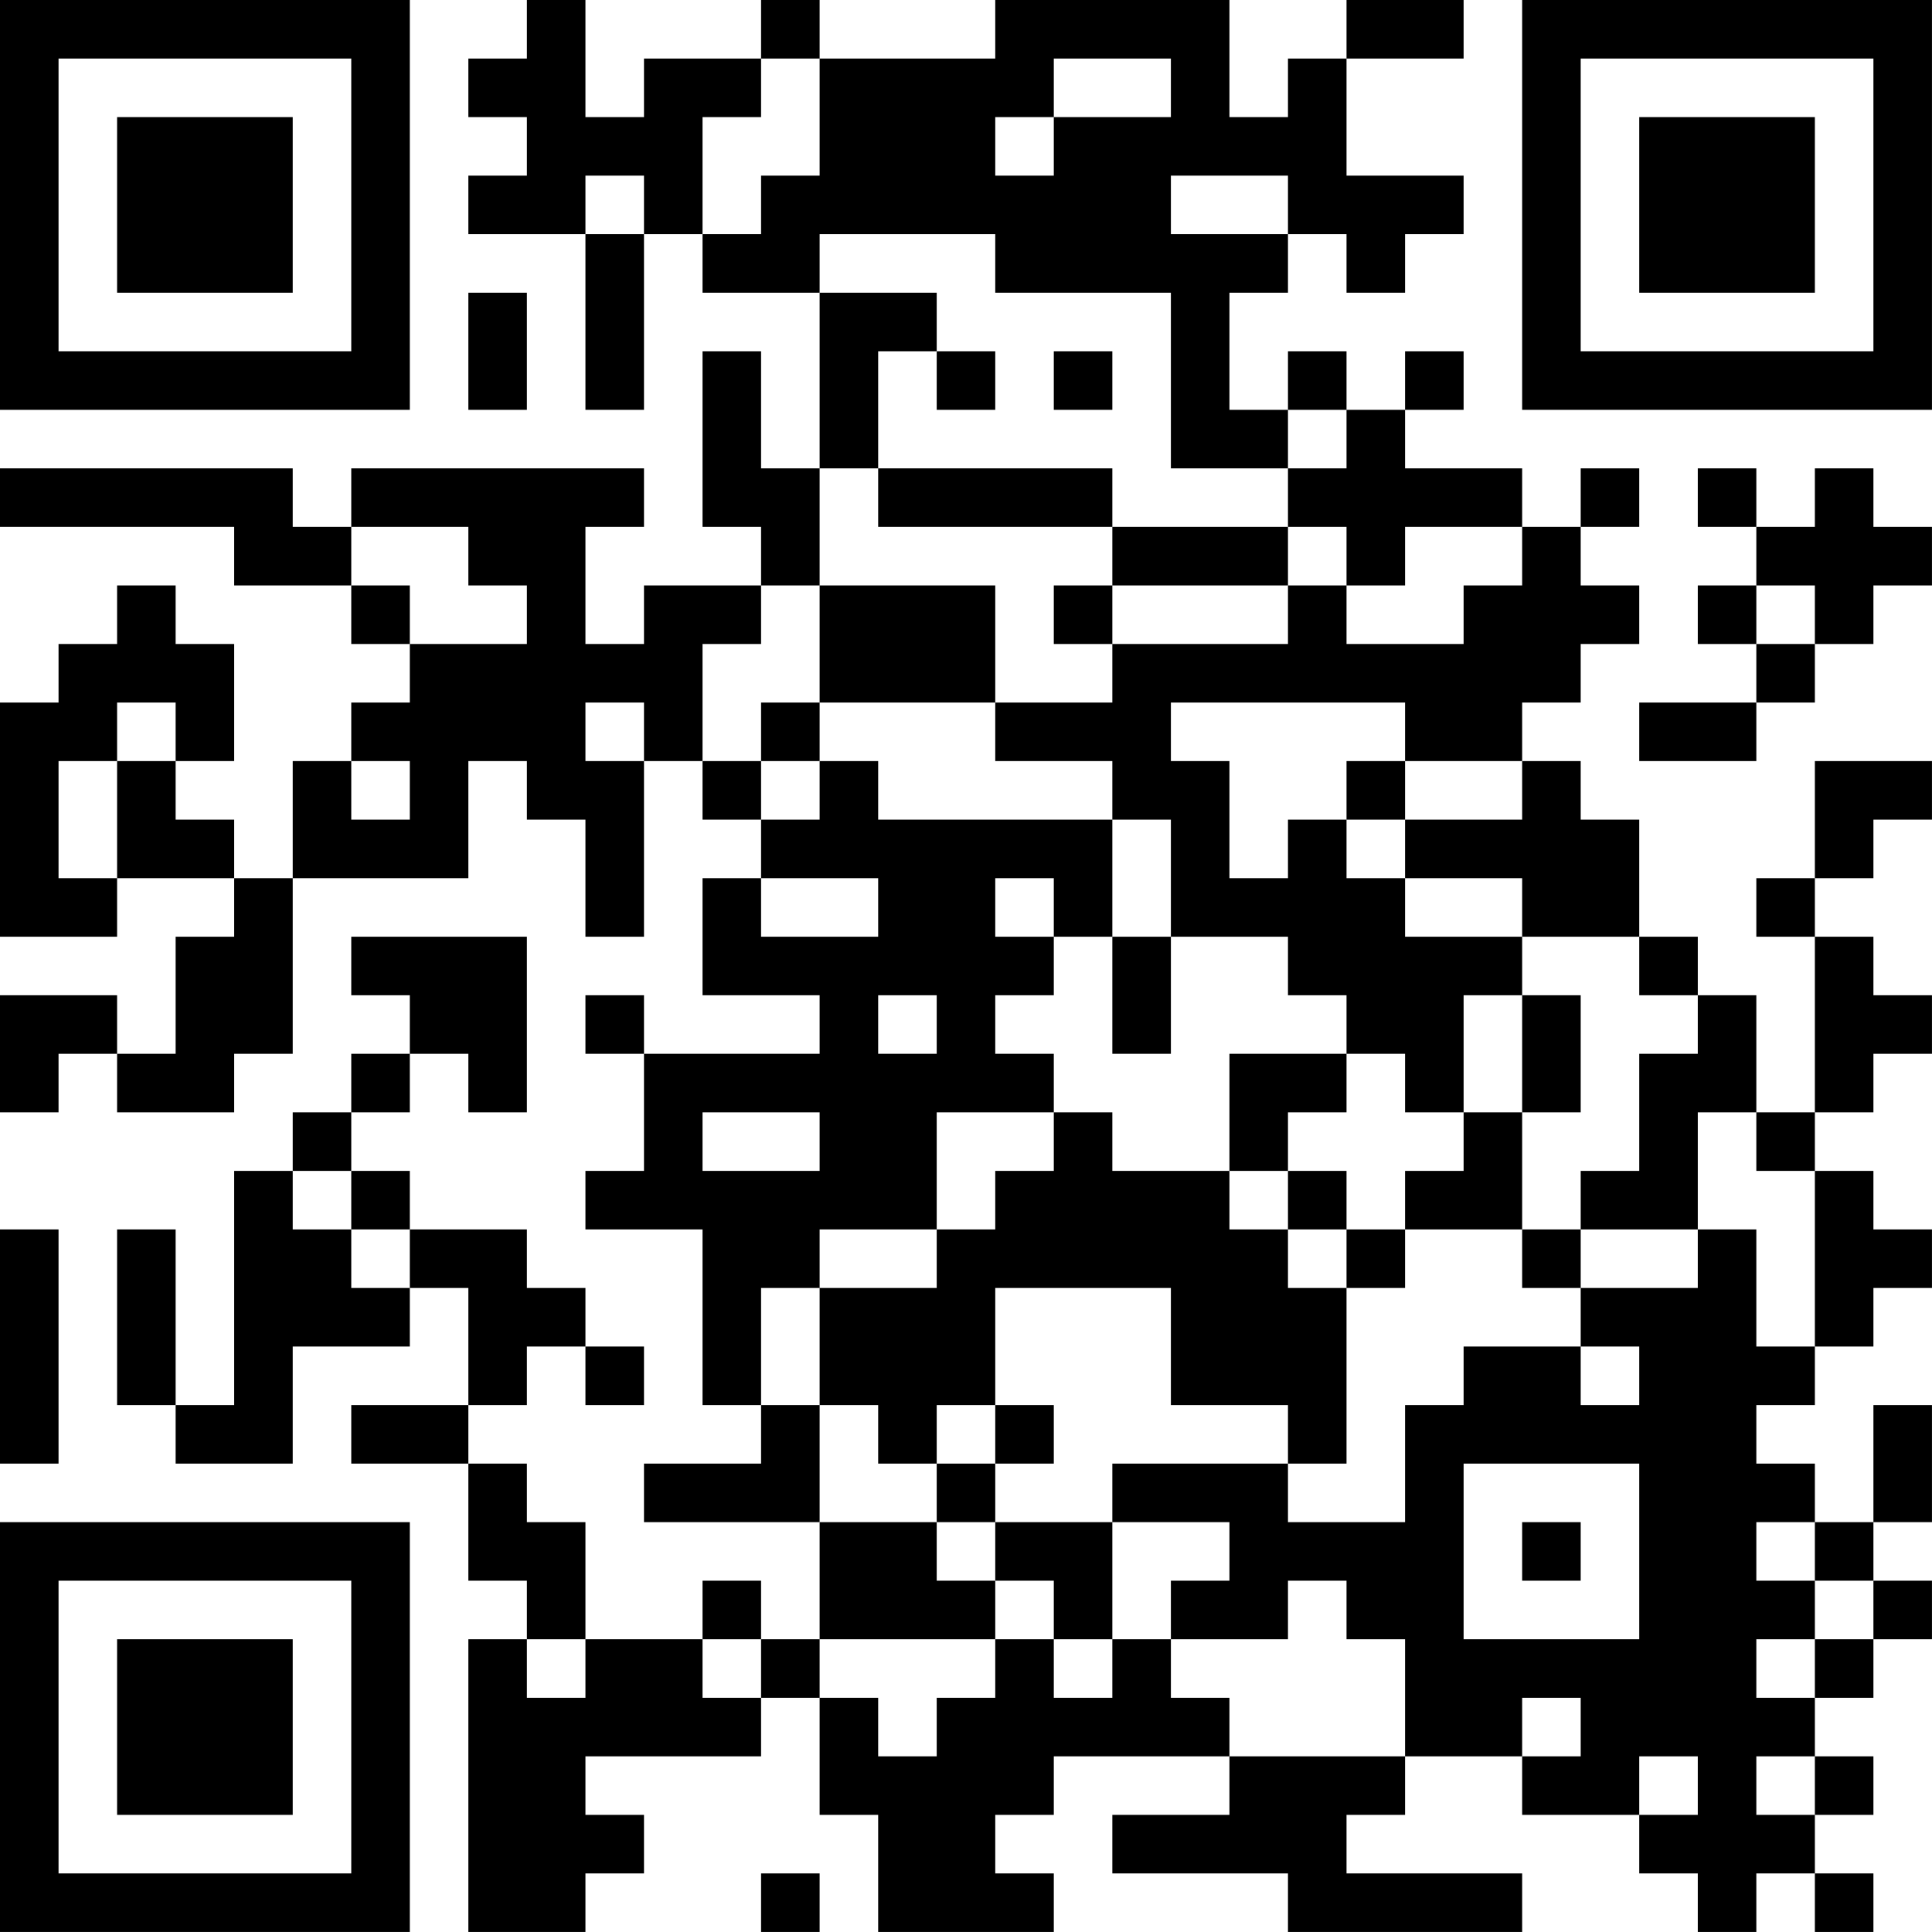 <?xml version="1.0" encoding="UTF-8"?>
<svg xmlns="http://www.w3.org/2000/svg" version="1.1" width="400" height="400" viewBox="0 0 400 400"><rect x="0" y="0" width="400" height="400" fill="#ffffff"/><g transform="scale(12.121)"><g transform="translate(0,0)"><path fill-rule="evenodd" d="M9 0L9 1L8 1L8 2L9 2L9 3L8 3L8 4L10 4L10 7L11 7L11 4L12 4L12 5L14 5L14 8L13 8L13 6L12 6L12 9L13 9L13 10L11 10L11 11L10 11L10 9L11 9L11 8L6 8L6 9L5 9L5 8L0 8L0 9L4 9L4 10L6 10L6 11L7 11L7 12L6 12L6 13L5 13L5 15L4 15L4 14L3 14L3 13L4 13L4 11L3 11L3 10L2 10L2 11L1 11L1 12L0 12L0 16L2 16L2 15L4 15L4 16L3 16L3 18L2 18L2 17L0 17L0 19L1 19L1 18L2 18L2 19L4 19L4 18L5 18L5 15L8 15L8 13L9 13L9 14L10 14L10 16L11 16L11 13L12 13L12 14L13 14L13 15L12 15L12 17L14 17L14 18L11 18L11 17L10 17L10 18L11 18L11 20L10 20L10 21L12 21L12 24L13 24L13 25L11 25L11 26L14 26L14 28L13 28L13 27L12 27L12 28L10 28L10 26L9 26L9 25L8 25L8 24L9 24L9 23L10 23L10 24L11 24L11 23L10 23L10 22L9 22L9 21L7 21L7 20L6 20L6 19L7 19L7 18L8 18L8 19L9 19L9 16L6 16L6 17L7 17L7 18L6 18L6 19L5 19L5 20L4 20L4 24L3 24L3 21L2 21L2 24L3 24L3 25L5 25L5 23L7 23L7 22L8 22L8 24L6 24L6 25L8 25L8 27L9 27L9 28L8 28L8 33L10 33L10 32L11 32L11 31L10 31L10 30L13 30L13 29L14 29L14 31L15 31L15 33L18 33L18 32L17 32L17 31L18 31L18 30L21 30L21 31L19 31L19 32L22 32L22 33L26 33L26 32L23 32L23 31L24 31L24 30L26 30L26 31L28 31L28 32L29 32L29 33L30 33L30 32L31 32L31 33L32 33L32 32L31 32L31 31L32 31L32 30L31 30L31 29L32 29L32 28L33 28L33 27L32 27L32 26L33 26L33 24L32 24L32 26L31 26L31 25L30 25L30 24L31 24L31 23L32 23L32 22L33 22L33 21L32 21L32 20L31 20L31 19L32 19L32 18L33 18L33 17L32 17L32 16L31 16L31 15L32 15L32 14L33 14L33 13L31 13L31 15L30 15L30 16L31 16L31 19L30 19L30 17L29 17L29 16L28 16L28 14L27 14L27 13L26 13L26 12L27 12L27 11L28 11L28 10L27 10L27 9L28 9L28 8L27 8L27 9L26 9L26 8L24 8L24 7L25 7L25 6L24 6L24 7L23 7L23 6L22 6L22 7L21 7L21 5L22 5L22 4L23 4L23 5L24 5L24 4L25 4L25 3L23 3L23 1L25 1L25 0L23 0L23 1L22 1L22 2L21 2L21 0L17 0L17 1L14 1L14 0L13 0L13 1L11 1L11 2L10 2L10 0ZM13 1L13 2L12 2L12 4L13 4L13 3L14 3L14 1ZM18 1L18 2L17 2L17 3L18 3L18 2L20 2L20 1ZM10 3L10 4L11 4L11 3ZM20 3L20 4L22 4L22 3ZM14 4L14 5L16 5L16 6L15 6L15 8L14 8L14 10L13 10L13 11L12 11L12 13L13 13L13 14L14 14L14 13L15 13L15 14L19 14L19 16L18 16L18 15L17 15L17 16L18 16L18 17L17 17L17 18L18 18L18 19L16 19L16 21L14 21L14 22L13 22L13 24L14 24L14 26L16 26L16 27L17 27L17 28L14 28L14 29L15 29L15 30L16 30L16 29L17 29L17 28L18 28L18 29L19 29L19 28L20 28L20 29L21 29L21 30L24 30L24 28L23 28L23 27L22 27L22 28L20 28L20 27L21 27L21 26L19 26L19 25L22 25L22 26L24 26L24 24L25 24L25 23L27 23L27 24L28 24L28 23L27 23L27 22L29 22L29 21L30 21L30 23L31 23L31 20L30 20L30 19L29 19L29 21L27 21L27 20L28 20L28 18L29 18L29 17L28 17L28 16L26 16L26 15L24 15L24 14L26 14L26 13L24 13L24 12L20 12L20 13L21 13L21 15L22 15L22 14L23 14L23 15L24 15L24 16L26 16L26 17L25 17L25 19L24 19L24 18L23 18L23 17L22 17L22 16L20 16L20 14L19 14L19 13L17 13L17 12L19 12L19 11L22 11L22 10L23 10L23 11L25 11L25 10L26 10L26 9L24 9L24 10L23 10L23 9L22 9L22 8L23 8L23 7L22 7L22 8L20 8L20 5L17 5L17 4ZM8 5L8 7L9 7L9 5ZM16 6L16 7L17 7L17 6ZM18 6L18 7L19 7L19 6ZM15 8L15 9L19 9L19 10L18 10L18 11L19 11L19 10L22 10L22 9L19 9L19 8ZM29 8L29 9L30 9L30 10L29 10L29 11L30 11L30 12L28 12L28 13L30 13L30 12L31 12L31 11L32 11L32 10L33 10L33 9L32 9L32 8L31 8L31 9L30 9L30 8ZM6 9L6 10L7 10L7 11L9 11L9 10L8 10L8 9ZM14 10L14 12L13 12L13 13L14 13L14 12L17 12L17 10ZM30 10L30 11L31 11L31 10ZM2 12L2 13L1 13L1 15L2 15L2 13L3 13L3 12ZM10 12L10 13L11 13L11 12ZM6 13L6 14L7 14L7 13ZM23 13L23 14L24 14L24 13ZM13 15L13 16L15 16L15 15ZM19 16L19 18L20 18L20 16ZM15 17L15 18L16 18L16 17ZM26 17L26 19L25 19L25 20L24 20L24 21L23 21L23 20L22 20L22 19L23 19L23 18L21 18L21 20L19 20L19 19L18 19L18 20L17 20L17 21L16 21L16 22L14 22L14 24L15 24L15 25L16 25L16 26L17 26L17 27L18 27L18 28L19 28L19 26L17 26L17 25L18 25L18 24L17 24L17 22L20 22L20 24L22 24L22 25L23 25L23 22L24 22L24 21L26 21L26 22L27 22L27 21L26 21L26 19L27 19L27 17ZM12 19L12 20L14 20L14 19ZM5 20L5 21L6 21L6 22L7 22L7 21L6 21L6 20ZM21 20L21 21L22 21L22 22L23 22L23 21L22 21L22 20ZM0 21L0 25L1 25L1 21ZM16 24L16 25L17 25L17 24ZM25 25L25 28L28 28L28 25ZM26 26L26 27L27 27L27 26ZM30 26L30 27L31 27L31 28L30 28L30 29L31 29L31 28L32 28L32 27L31 27L31 26ZM9 28L9 29L10 29L10 28ZM12 28L12 29L13 29L13 28ZM26 29L26 30L27 30L27 29ZM28 30L28 31L29 31L29 30ZM30 30L30 31L31 31L31 30ZM13 32L13 33L14 33L14 32ZM0 0L0 7L7 7L7 0ZM1 1L1 6L6 6L6 1ZM2 2L2 5L5 5L5 2ZM26 0L26 7L33 7L33 0ZM27 1L27 6L32 6L32 1ZM28 2L28 5L31 5L31 2ZM0 26L0 33L7 33L7 26ZM1 27L1 32L6 32L6 27ZM2 28L2 31L5 31L5 28Z" fill="#000000"/></g></g></svg>
